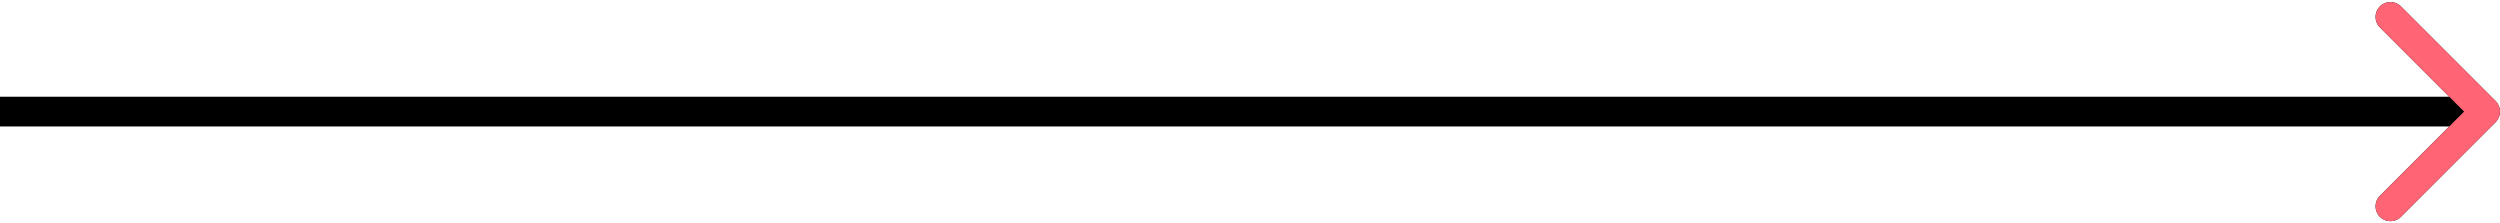 <svg width="336" height="30" viewBox="0 0 336 30" fill="none" xmlns="http://www.w3.org/2000/svg">
<path d="M335.414 16.414C336.195 15.633 336.195 14.367 335.414 13.586L322.686 0.858C321.905 0.077 320.639 0.077 319.858 0.858C319.077 1.639 319.077 2.905 319.858 3.686L331.172 15L319.858 26.314C319.077 27.095 319.077 28.361 319.858 29.142C320.639 29.923 321.905 29.923 322.686 29.142L335.414 16.414ZM0 17H334V13H0V17Z" fill="black"/>
<path d="M335.414 16.414C336.195 15.633 336.195 14.367 335.414 13.586L322.686 0.858C321.905 0.077 320.639 0.077 319.858 0.858C319.077 1.639 319.077 2.905 319.858 3.686L331.172 15L319.858 26.314C319.077 27.095 319.077 28.361 319.858 29.142C320.639 29.923 321.905 29.923 322.686 29.142L335.414 16.414ZM332 17H334V13H332V17Z" fill="#FF6575"/>
</svg>
